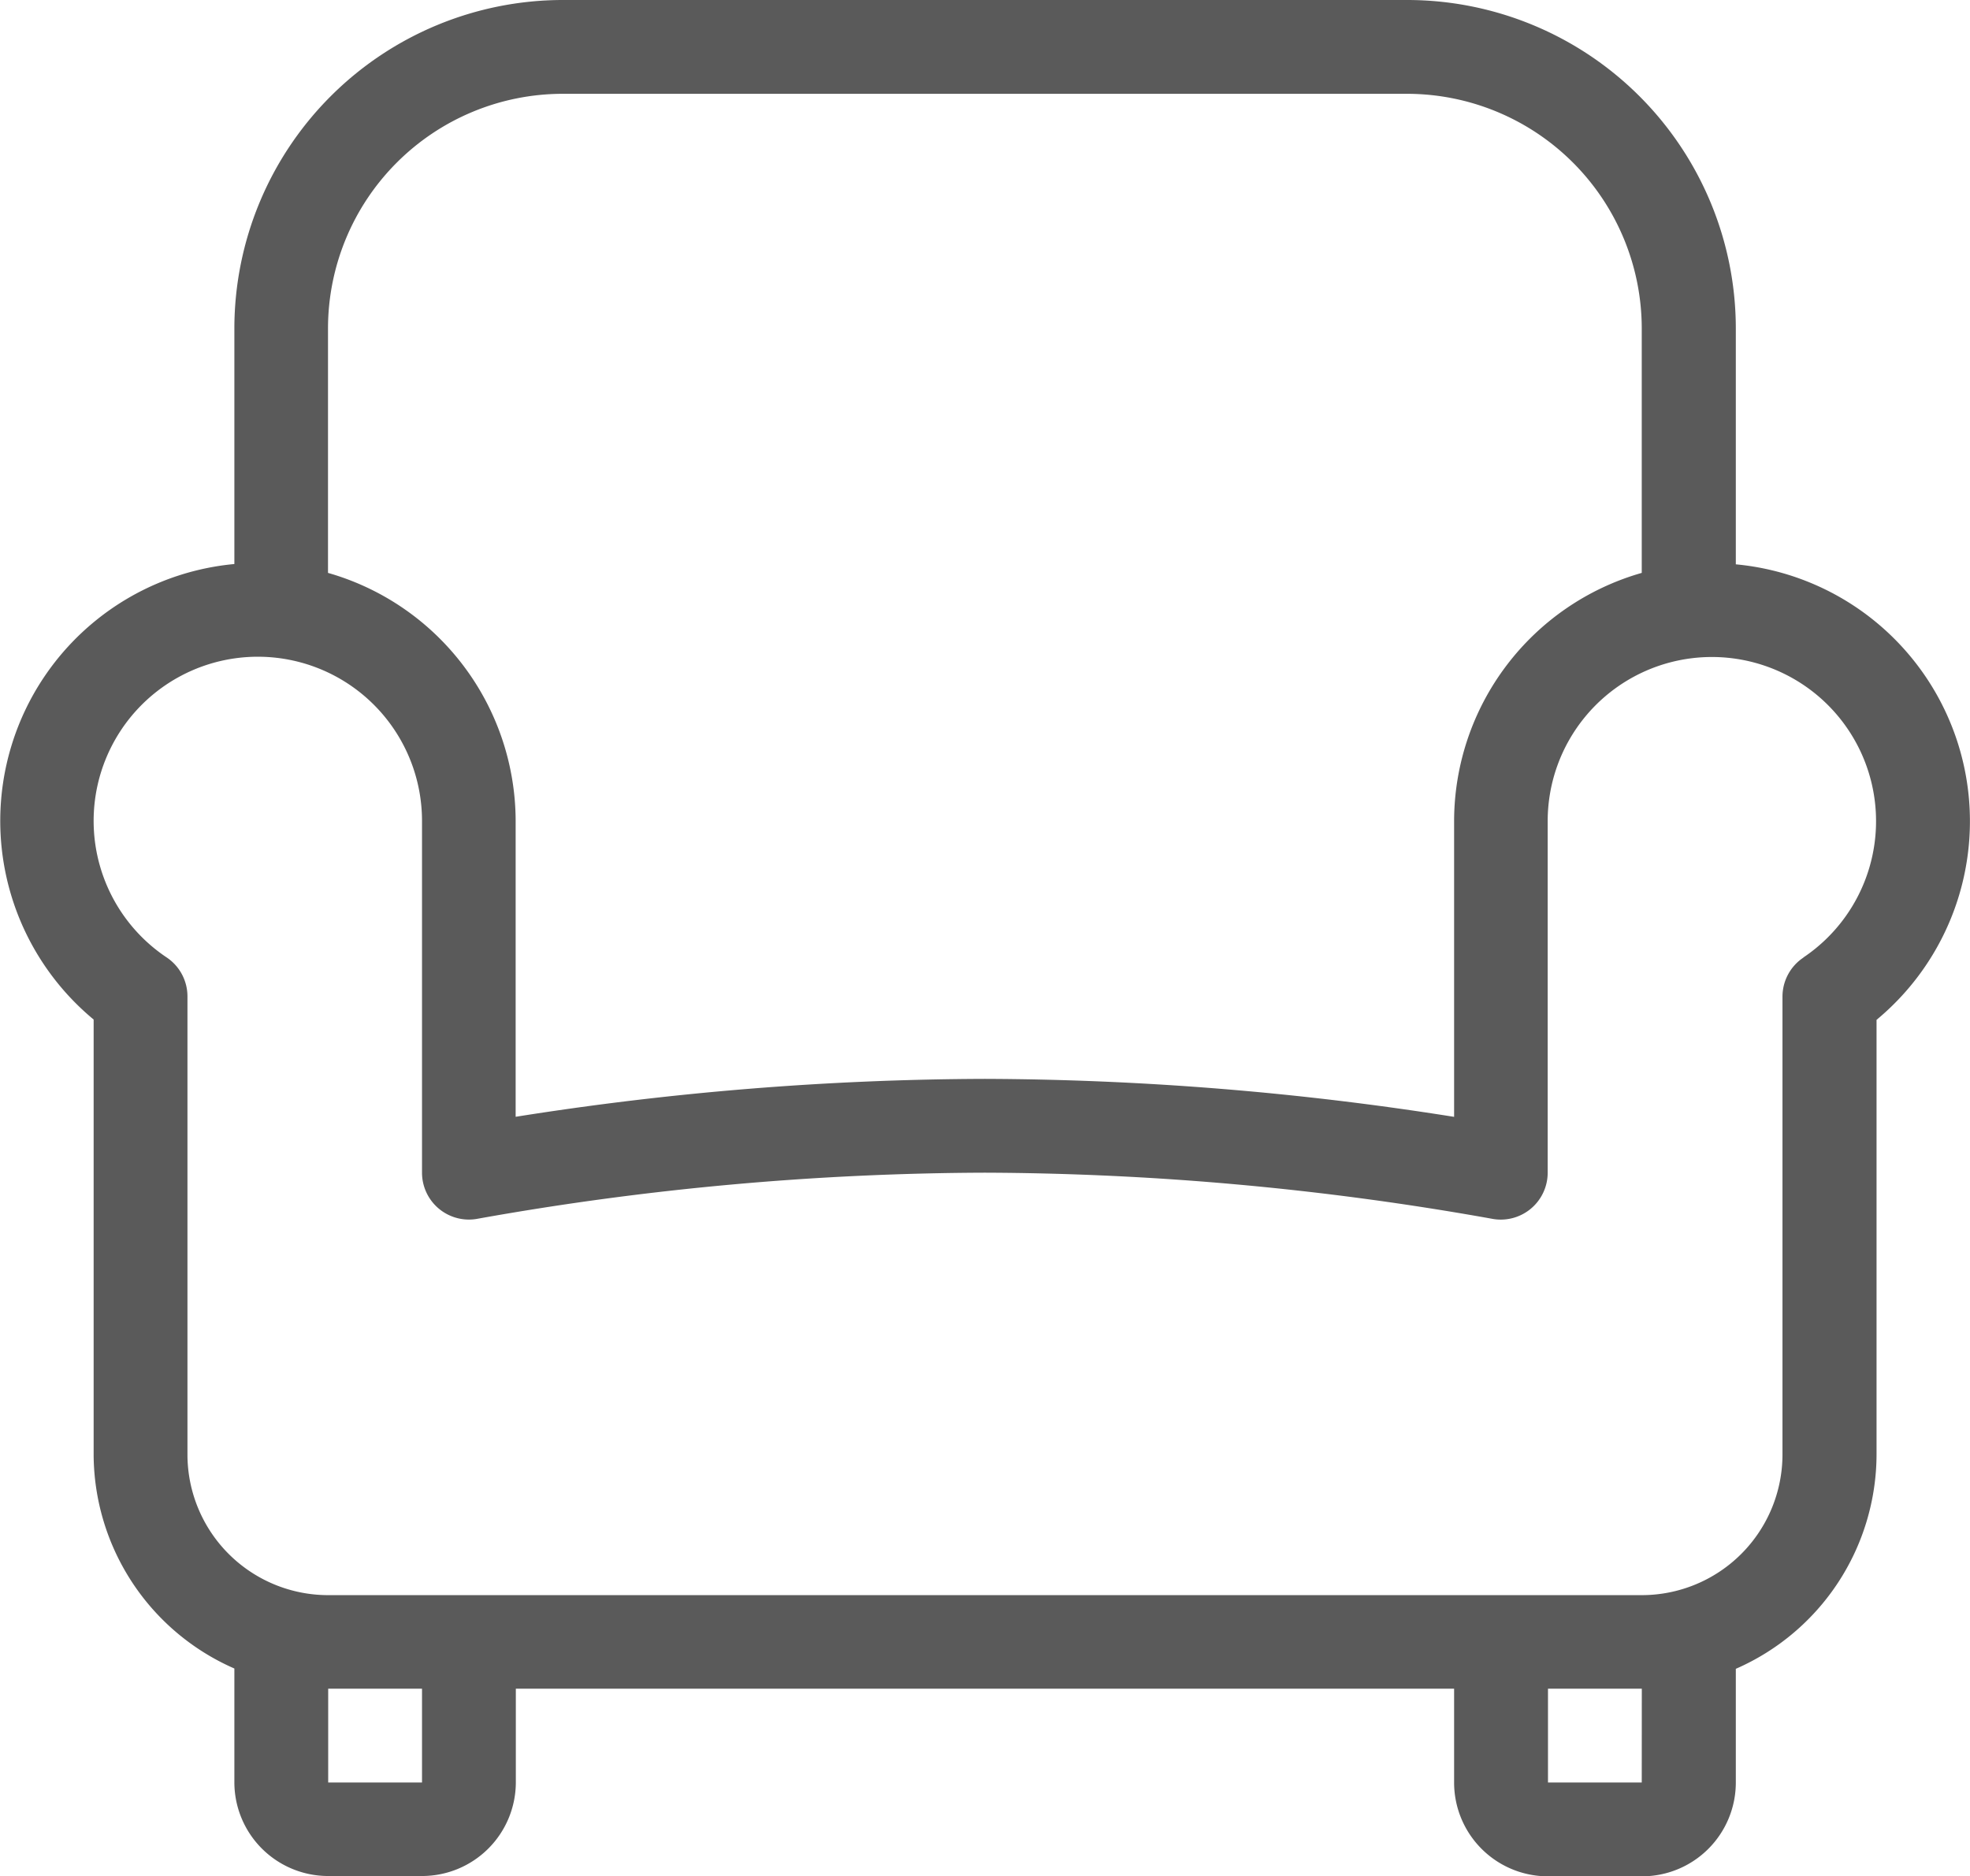 <svg xmlns="http://www.w3.org/2000/svg" width="32" height="30.482" viewBox="0 0 32 30.482"><path d="M31.2,13.164V9.334A5.34,5.34,0,0,0,25.862,4H12.146A5.34,5.34,0,0,0,6.811,9.334v3.829a4.191,4.191,0,0,0-2.286,7.4v7.056a3.81,3.81,0,0,0,2.286,3.487v1.847a1.524,1.524,0,0,0,1.524,1.524H9.859a1.524,1.524,0,0,0,1.524-1.524V31.434H26.624v1.524a1.524,1.524,0,0,0,1.524,1.524h1.524A1.524,1.524,0,0,0,31.2,32.958V31.111a3.81,3.81,0,0,0,2.286-3.487V20.568a4.191,4.191,0,0,0-2.286-7.4ZM12.146,5.524H25.862a3.815,3.815,0,0,1,3.81,3.81v3.973a4.2,4.2,0,0,0-3.048,4.029v4.808A49.493,49.493,0,0,0,19,21.527a49.492,49.492,0,0,0-7.62.616V17.336a4.2,4.2,0,0,0-3.048-4.029V9.334a3.815,3.815,0,0,1,3.81-3.81ZM9.859,32.958H8.335V31.434H9.859Zm19.813,0H28.149V31.434h1.524Zm2.624-13.4a.762.762,0,0,0-.338.632v7.438a2.286,2.286,0,0,1-2.286,2.286H8.335a2.286,2.286,0,0,1-2.286-2.286V20.186a.762.762,0,0,0-.338-.632,2.667,2.667,0,1,1,4.148-2.218v5.715a.762.762,0,0,0,.911.747A47.556,47.556,0,0,1,19,23.051a47.556,47.556,0,0,1,8.23.747.762.762,0,0,0,.914-.747V17.336A2.667,2.667,0,1,1,32.3,19.553Z" transform="translate(-3.004 -4)" fill="#5a5a5a"/></svg>